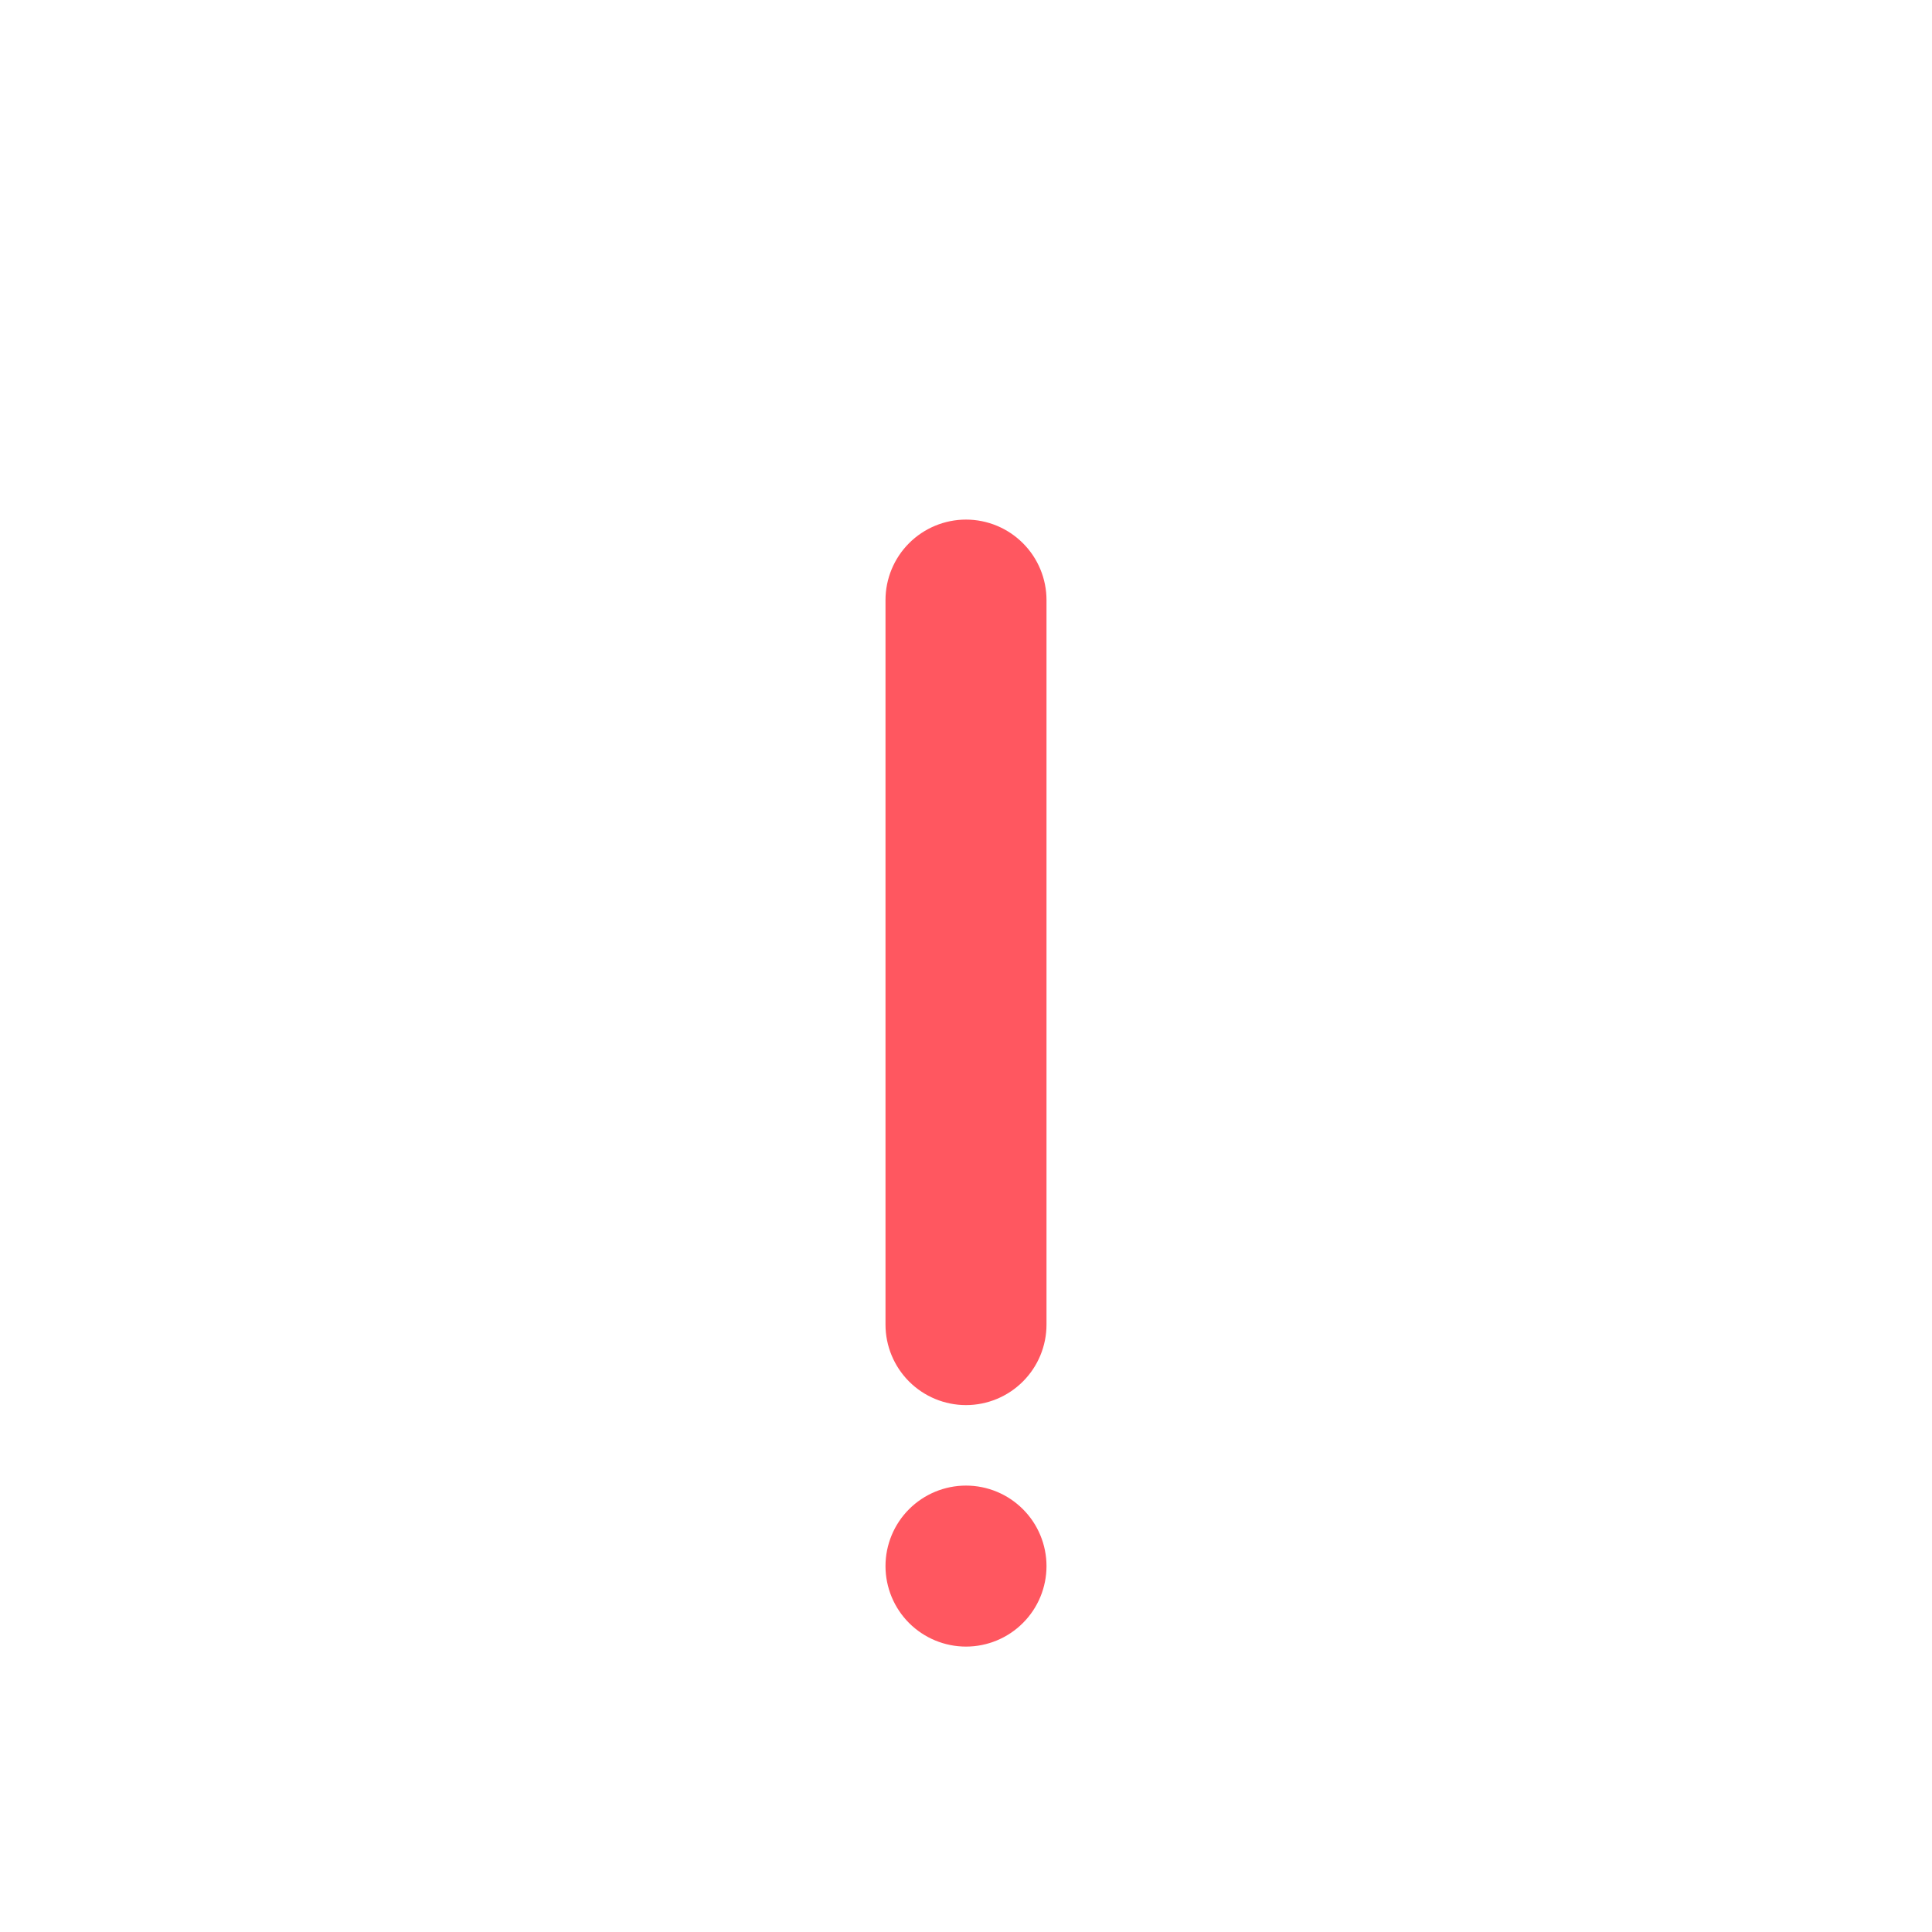 <svg width="66" height="66" viewBox="0 0 66 66" fill="none" xmlns="http://www.w3.org/2000/svg">
<g filter="url(#filter0_d)">
<path fill-rule="evenodd" clip-rule="evenodd" d="M33 13.75C33.729 13.75 34.429 14.04 34.944 14.556C35.46 15.071 35.75 15.771 35.75 16.5V41.25C35.75 41.979 35.46 42.679 34.944 43.194C34.429 43.71 33.729 44 33 44C32.271 44 31.571 43.71 31.055 43.194C30.54 42.679 30.25 41.979 30.25 41.25V16.5C30.25 15.771 30.54 15.071 31.055 14.556C31.571 14.04 32.271 13.75 33 13.75Z" fill="#FF5760"/>
<path fill-rule="evenodd" clip-rule="evenodd" d="M33 52.25C33.729 52.25 34.429 51.96 34.944 51.444C35.46 50.929 35.75 50.229 35.75 49.5C35.75 48.771 35.46 48.071 34.944 47.556C34.429 47.04 33.729 46.75 33 46.75C32.271 46.75 31.571 47.04 31.055 47.556C30.54 48.071 30.25 48.771 30.25 49.5C30.25 50.229 30.54 50.929 31.055 51.444C31.571 51.96 32.271 52.25 33 52.25Z" fill="#FF5760"/>
</g>
<defs>
<filter id="filter0_d" x="-4" y="0" width="74" height="74" filterUnits="userSpaceOnUse" color-interpolation-filters="sRGB">
<feFlood flood-opacity="0" result="BackgroundImageFix"/>
<feColorMatrix in="SourceAlpha" type="matrix" values="0 0 0 0 0 0 0 0 0 0 0 0 0 0 0 0 0 0 127 0" result="hardAlpha"/>
<feOffset dy="4"/>
<feGaussianBlur stdDeviation="2"/>
<feComposite in2="hardAlpha" operator="out"/>
<feColorMatrix type="matrix" values="0 0 0 0 0 0 0 0 0 0 0 0 0 0 0 0 0 0 0.25 0"/>
<feBlend mode="normal" in2="BackgroundImageFix" result="effect1_dropShadow"/>
<feBlend mode="normal" in="SourceGraphic" in2="effect1_dropShadow" result="shape"/>
</filter>
</defs>
</svg>
